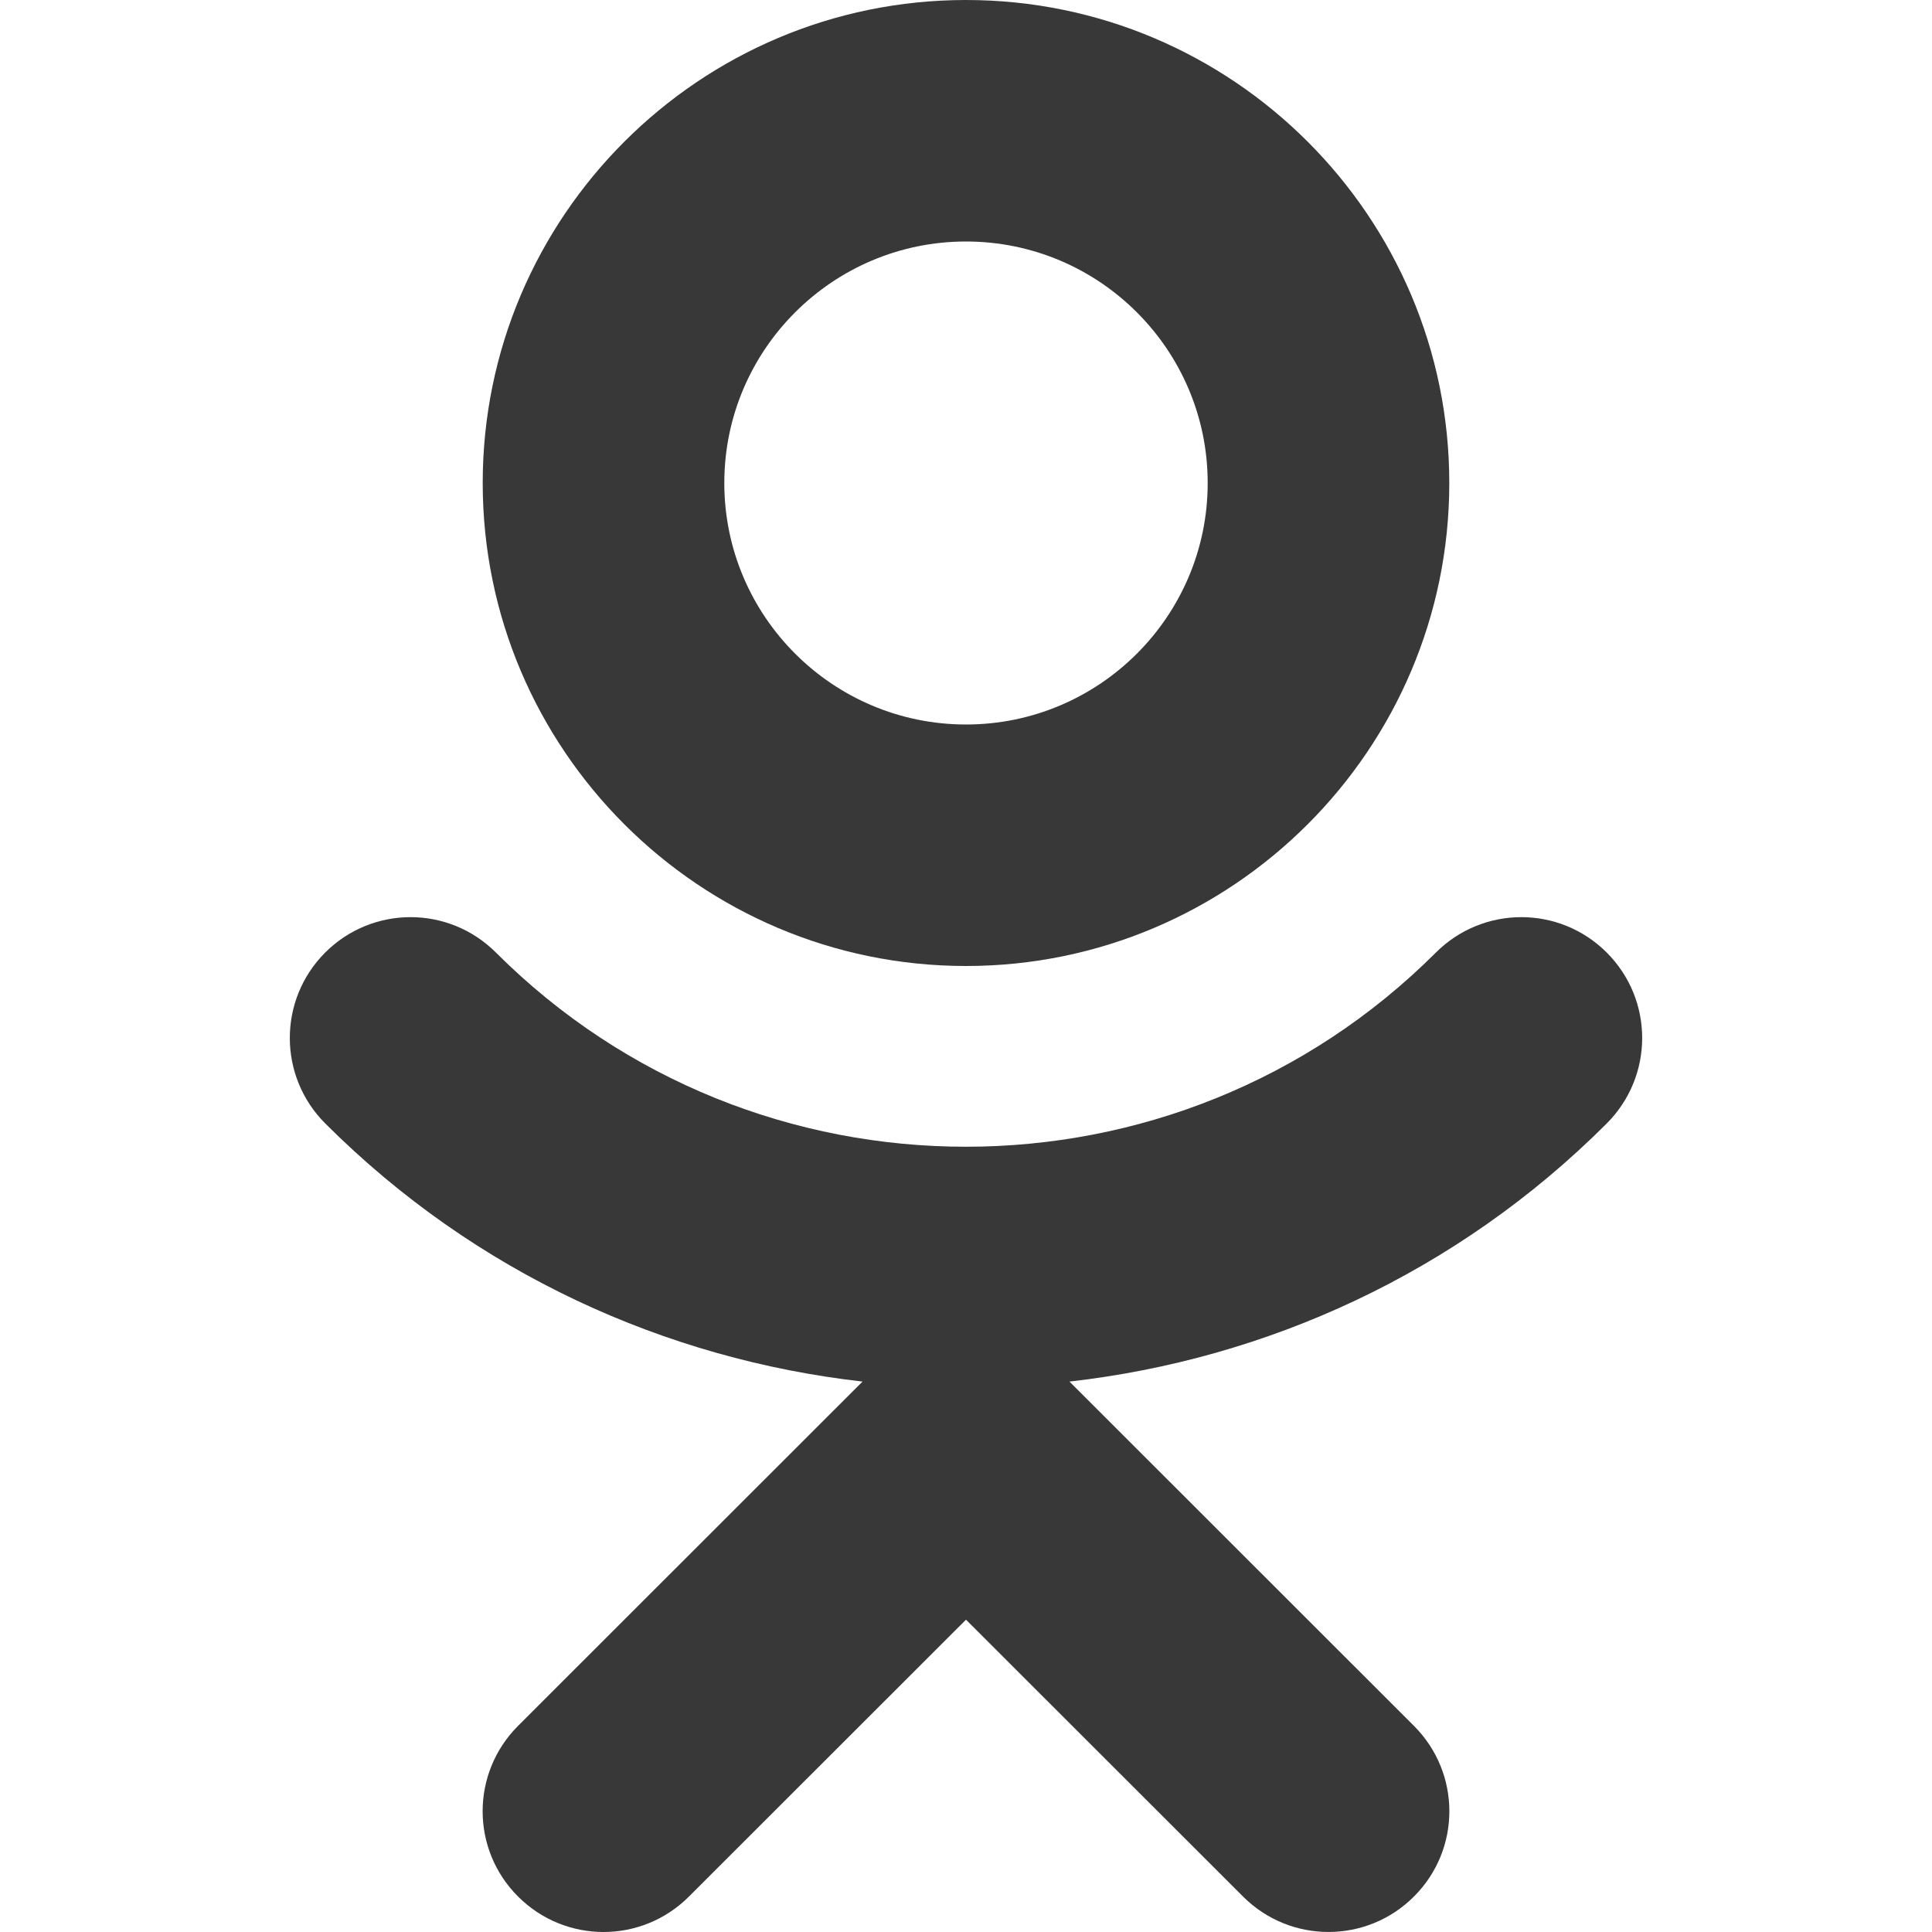 <svg width="20" height="20" viewBox="0 0 20 20" fill="none" xmlns="http://www.w3.org/2000/svg">
<path fill-rule="evenodd" clip-rule="evenodd" d="M15.003 5C15.003 2.242 12.759 0 10 0C7.241 0 4.997 2.242 4.997 5C4.997 7.757 7.241 10 10 10C12.759 10 15.003 7.757 15.003 5ZM12.502 5C12.502 6.379 11.38 7.5 10 7.5C8.62 7.5 7.498 6.379 7.498 5C7.498 3.621 8.62 2.5 10 2.5C11.38 2.5 12.502 3.621 12.502 5Z" fill="#383838"/>
<path d="M5.134 9.861C4.645 9.372 3.855 9.372 3.366 9.861C2.878 10.35 2.878 11.141 3.367 11.63C4.923 13.185 6.896 14.071 8.929 14.302L5.363 17.866C4.874 18.355 4.874 19.145 5.363 19.633C5.607 19.877 5.927 20 6.248 20C6.568 20 6.888 19.877 7.132 19.633L10 16.767L12.868 19.633C13.357 20.122 14.148 20.122 14.637 19.633C15.126 19.145 15.126 18.355 14.637 17.866L11.071 14.302C13.105 14.071 15.077 13.185 16.633 11.63C17.122 11.14 17.122 10.35 16.633 9.861C16.144 9.372 15.354 9.372 14.864 9.861C12.181 12.541 7.816 12.541 5.134 9.861Z" fill="#383838"/>
</svg>
